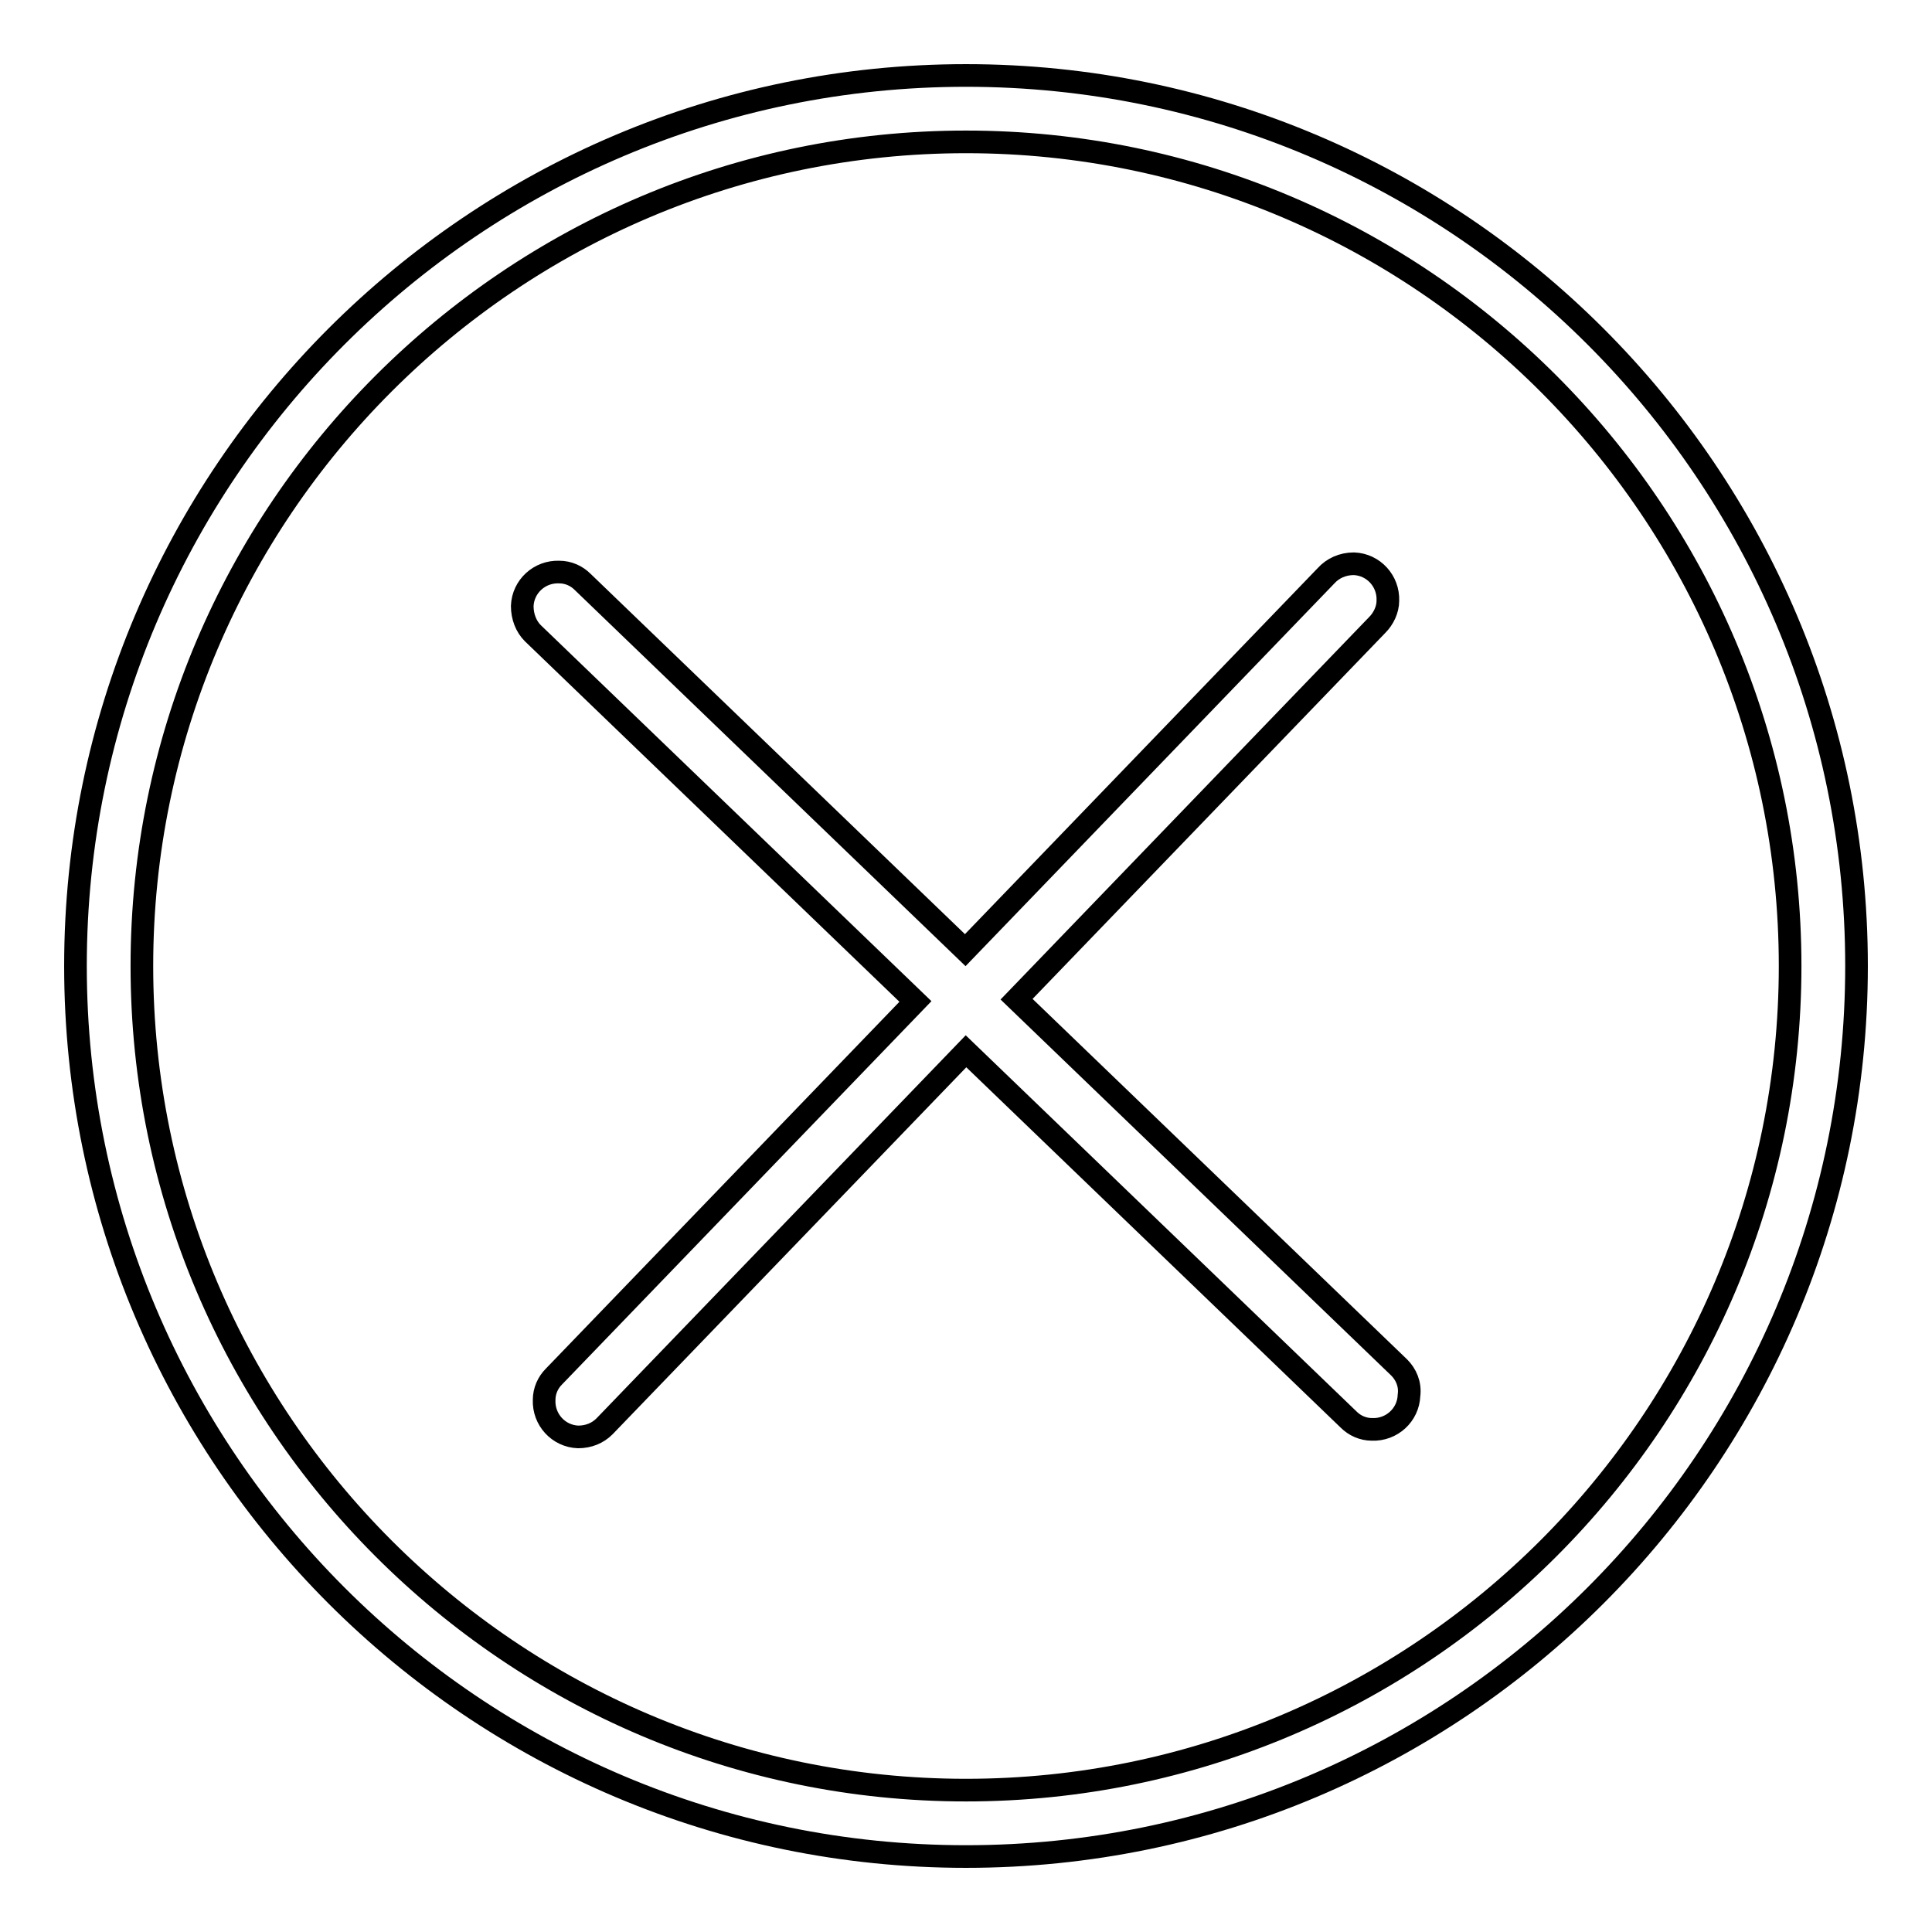 <?xml version="1.0" encoding="utf-8"?>
<!-- Svg Vector Icons : http://www.onlinewebfonts.com/icon -->
<!DOCTYPE svg PUBLIC "-//W3C//DTD SVG 1.1//EN" "http://www.w3.org/Graphics/SVG/1.1/DTD/svg11.dtd">
<svg version="1.1" xmlns="http://www.w3.org/2000/svg" xmlns:xlink="http://www.w3.org/1999/xlink" x="0px" y="0px" viewBox="0 0 256 256" enable-background="new 0 0 256 256" xml:space="preserve">
<g><g><path stroke-width="3" fill-opacity="0" stroke="#000000"  d="M128,10C62.9,10,10,62.9,10,128c0,65.1,52.9,118,118,118c65.1,0,118-52.9,118-118C246,62.9,193.1,10,128,10z M128,237.2c-60.2,0-109.2-49-109.2-109.2c0-60.2,49-109.2,109.2-109.2c60.2,0,109.2,49,109.2,109.2C237.2,188.2,188.2,237.2,128,237.2z"/><path stroke-width="3" fill-opacity="0" stroke="#000000"  d="M185.4,181.2L185.4,181.2l-50.7-48.8l47.8-49.6c0.8-0.8,1.4-2,1.4-3.2c0.1-2.6-1.9-4.8-4.5-4.9c-1.5,0-2.8,0.6-3.7,1.6l-47.8,49.6L77.2,77.1l0,0c-0.8-0.8-1.9-1.3-3.1-1.3c-2.6-0.1-4.8,1.9-4.9,4.5c0,1.4,0.5,2.7,1.4,3.6l0,0l50.7,48.8l-47.9,49.7l0,0c-0.8,0.8-1.3,1.9-1.3,3.1c-0.1,2.6,1.9,4.8,4.5,4.9c1.4,0,2.6-0.5,3.5-1.4l0,0l47.9-49.7l50.7,48.8l0,0c0.8,0.8,1.9,1.3,3.1,1.3c2.6,0.1,4.8-1.9,4.9-4.5C186.9,183.4,186.3,182.1,185.4,181.2z"/></g></g>
</svg>